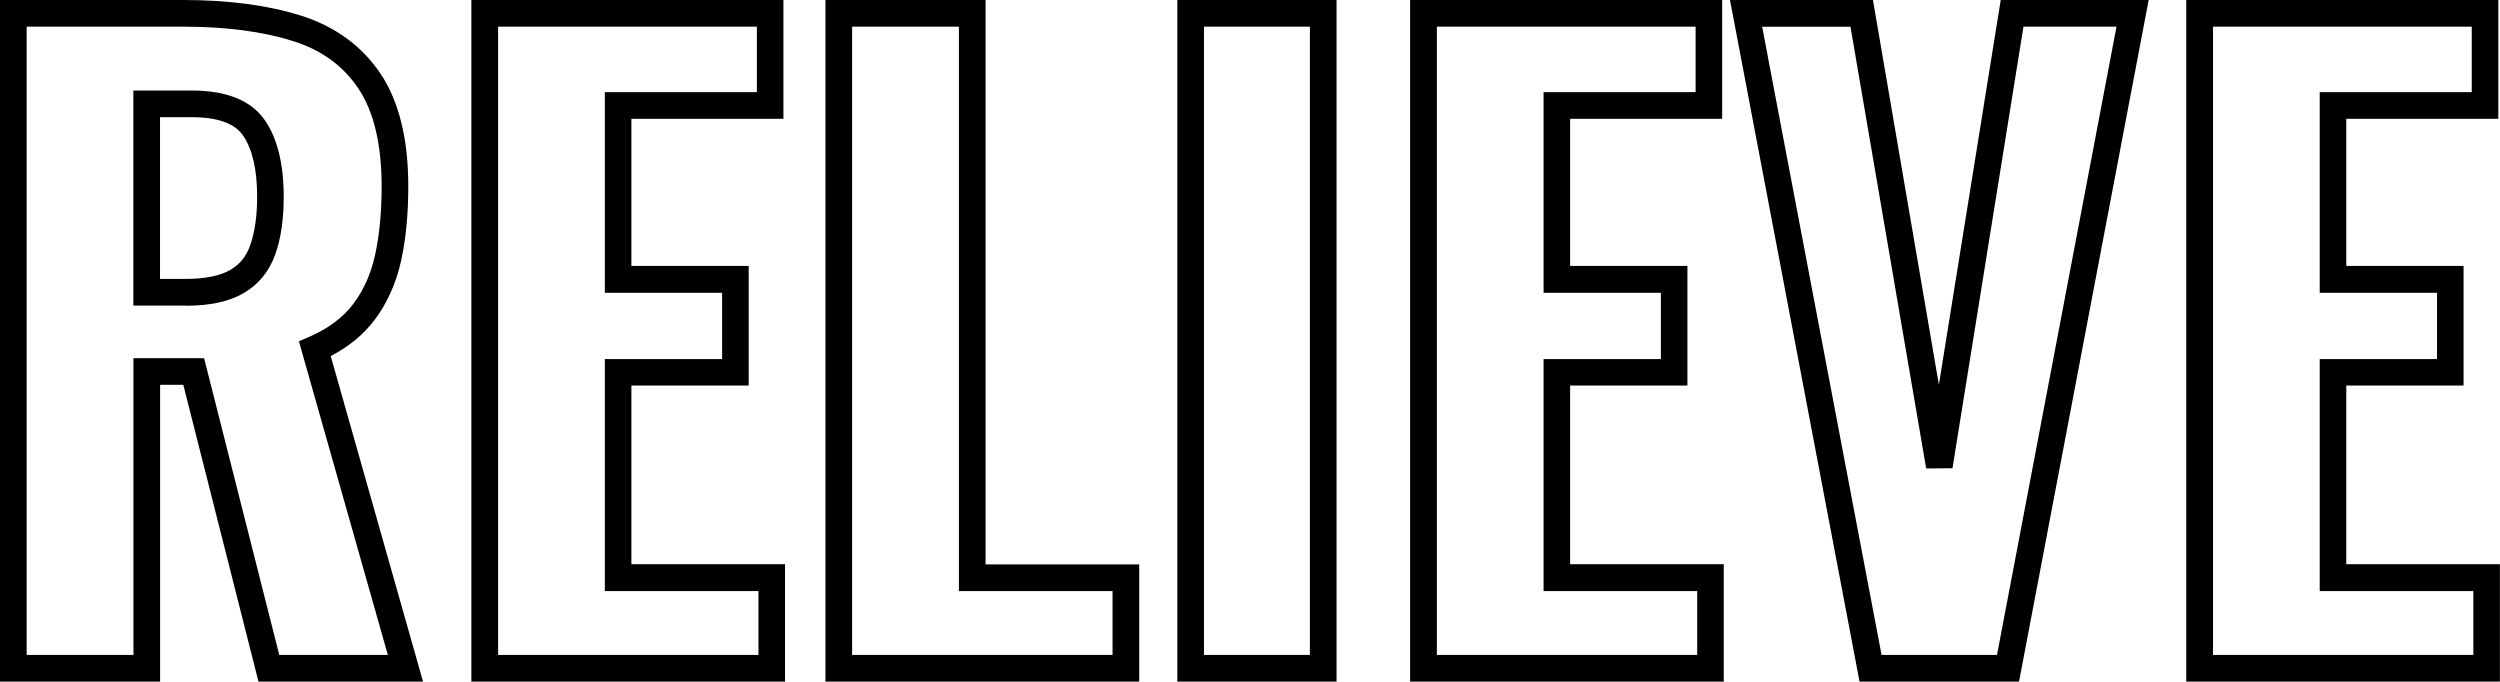 <svg xmlns="http://www.w3.org/2000/svg" id="Ebene_2" data-name="Ebene 2" viewBox="0 0 281.36 76.71"><g id="Ebene_1-2" data-name="Ebene 1"><g><path d="m47.62,76.71h-18.53l-8.46-33.4h-2.61v33.4H0V0h20.61c5.1,0,9.56.59,13.24,1.75,3.87,1.22,6.89,3.43,8.98,6.55,2.07,3.09,3.12,7.35,3.12,12.67,0,3.12-.27,5.94-.81,8.38-.56,2.54-1.57,4.78-3,6.68-1.23,1.62-2.88,2.98-4.92,4.04l10.39,36.64Zm-16.2-3h12.23l-10.01-35.3,1.2-.52c2.11-.92,3.77-2.16,4.91-3.67,1.17-1.55,2-3.4,2.46-5.52.49-2.22.74-4.82.74-7.73,0-4.71-.88-8.41-2.61-11-1.73-2.58-4.15-4.34-7.4-5.36-3.39-1.07-7.54-1.61-12.33-1.61H3v70.71h12.02v-33.4h7.95l8.46,33.4Zm-10.54-39.32h-5.87V10.19h6.6c3.9,0,6.66,1.12,8.19,3.33,1.42,2.04,2.13,4.95,2.13,8.64,0,2.53-.32,4.7-.95,6.47-.7,1.95-1.92,3.43-3.63,4.4-1.64.93-3.76,1.38-6.47,1.38Zm-2.87-3h2.87c2.15,0,3.83-.33,5-.99,1.08-.61,1.83-1.52,2.28-2.8.51-1.44.78-3.27.78-5.45,0-3.07-.54-5.4-1.6-6.92-.94-1.35-2.87-2.04-5.73-2.04h-3.6v18.2Z"></path><path d="m88.36,76.71h-35.31V0h35.12v13.37h-17.11v16.56h13.2v13.46h-13.2v20.11h17.29v13.19Zm-32.31-3h29.31v-7.19h-17.29v-26.11h13.2v-7.46h-13.2V10.37h17.11V3h-29.12v70.71Z"></path><path d="m128.21,76.71h-35.31V0h18.02v63.52h17.29v13.19Zm-32.31-3h29.31v-7.19h-17.29V3h-12.02v70.71Z"></path><path d="m150.42,76.71h-17.92V0h17.92v76.71Zm-14.92-3h11.92V3h-11.92v70.71Z"></path><path d="m194.01,76.71h-35.31V0h35.12v13.37h-17.11v16.56h13.2v13.46h-13.2v20.11h17.29v13.19Zm-32.31-3h29.31v-7.19h-17.29v-26.11h13.2v-7.46h-13.2V10.37h17.11V3h-29.12v70.71Z"></path><path d="m227.23,76.71h-17.95L194.7,0h16.09l7.42,43.3L225.17,0h16.65l-14.59,76.71Zm-15.47-3h12.99L238.2,3h-10.47l-7.99,49.7-2.96.02-8.52-49.71h-9.94l13.44,70.71Z"></path><path d="m281.36,76.71h-35.31V0h35.12v13.37h-17.11v16.56h13.2v13.46h-13.2v20.11h17.29v13.19Zm-32.31-3h29.31v-7.19h-17.29v-26.11h13.2v-7.46h-13.2V10.37h17.11V3h-29.12v70.71Z"></path></g></g></svg>